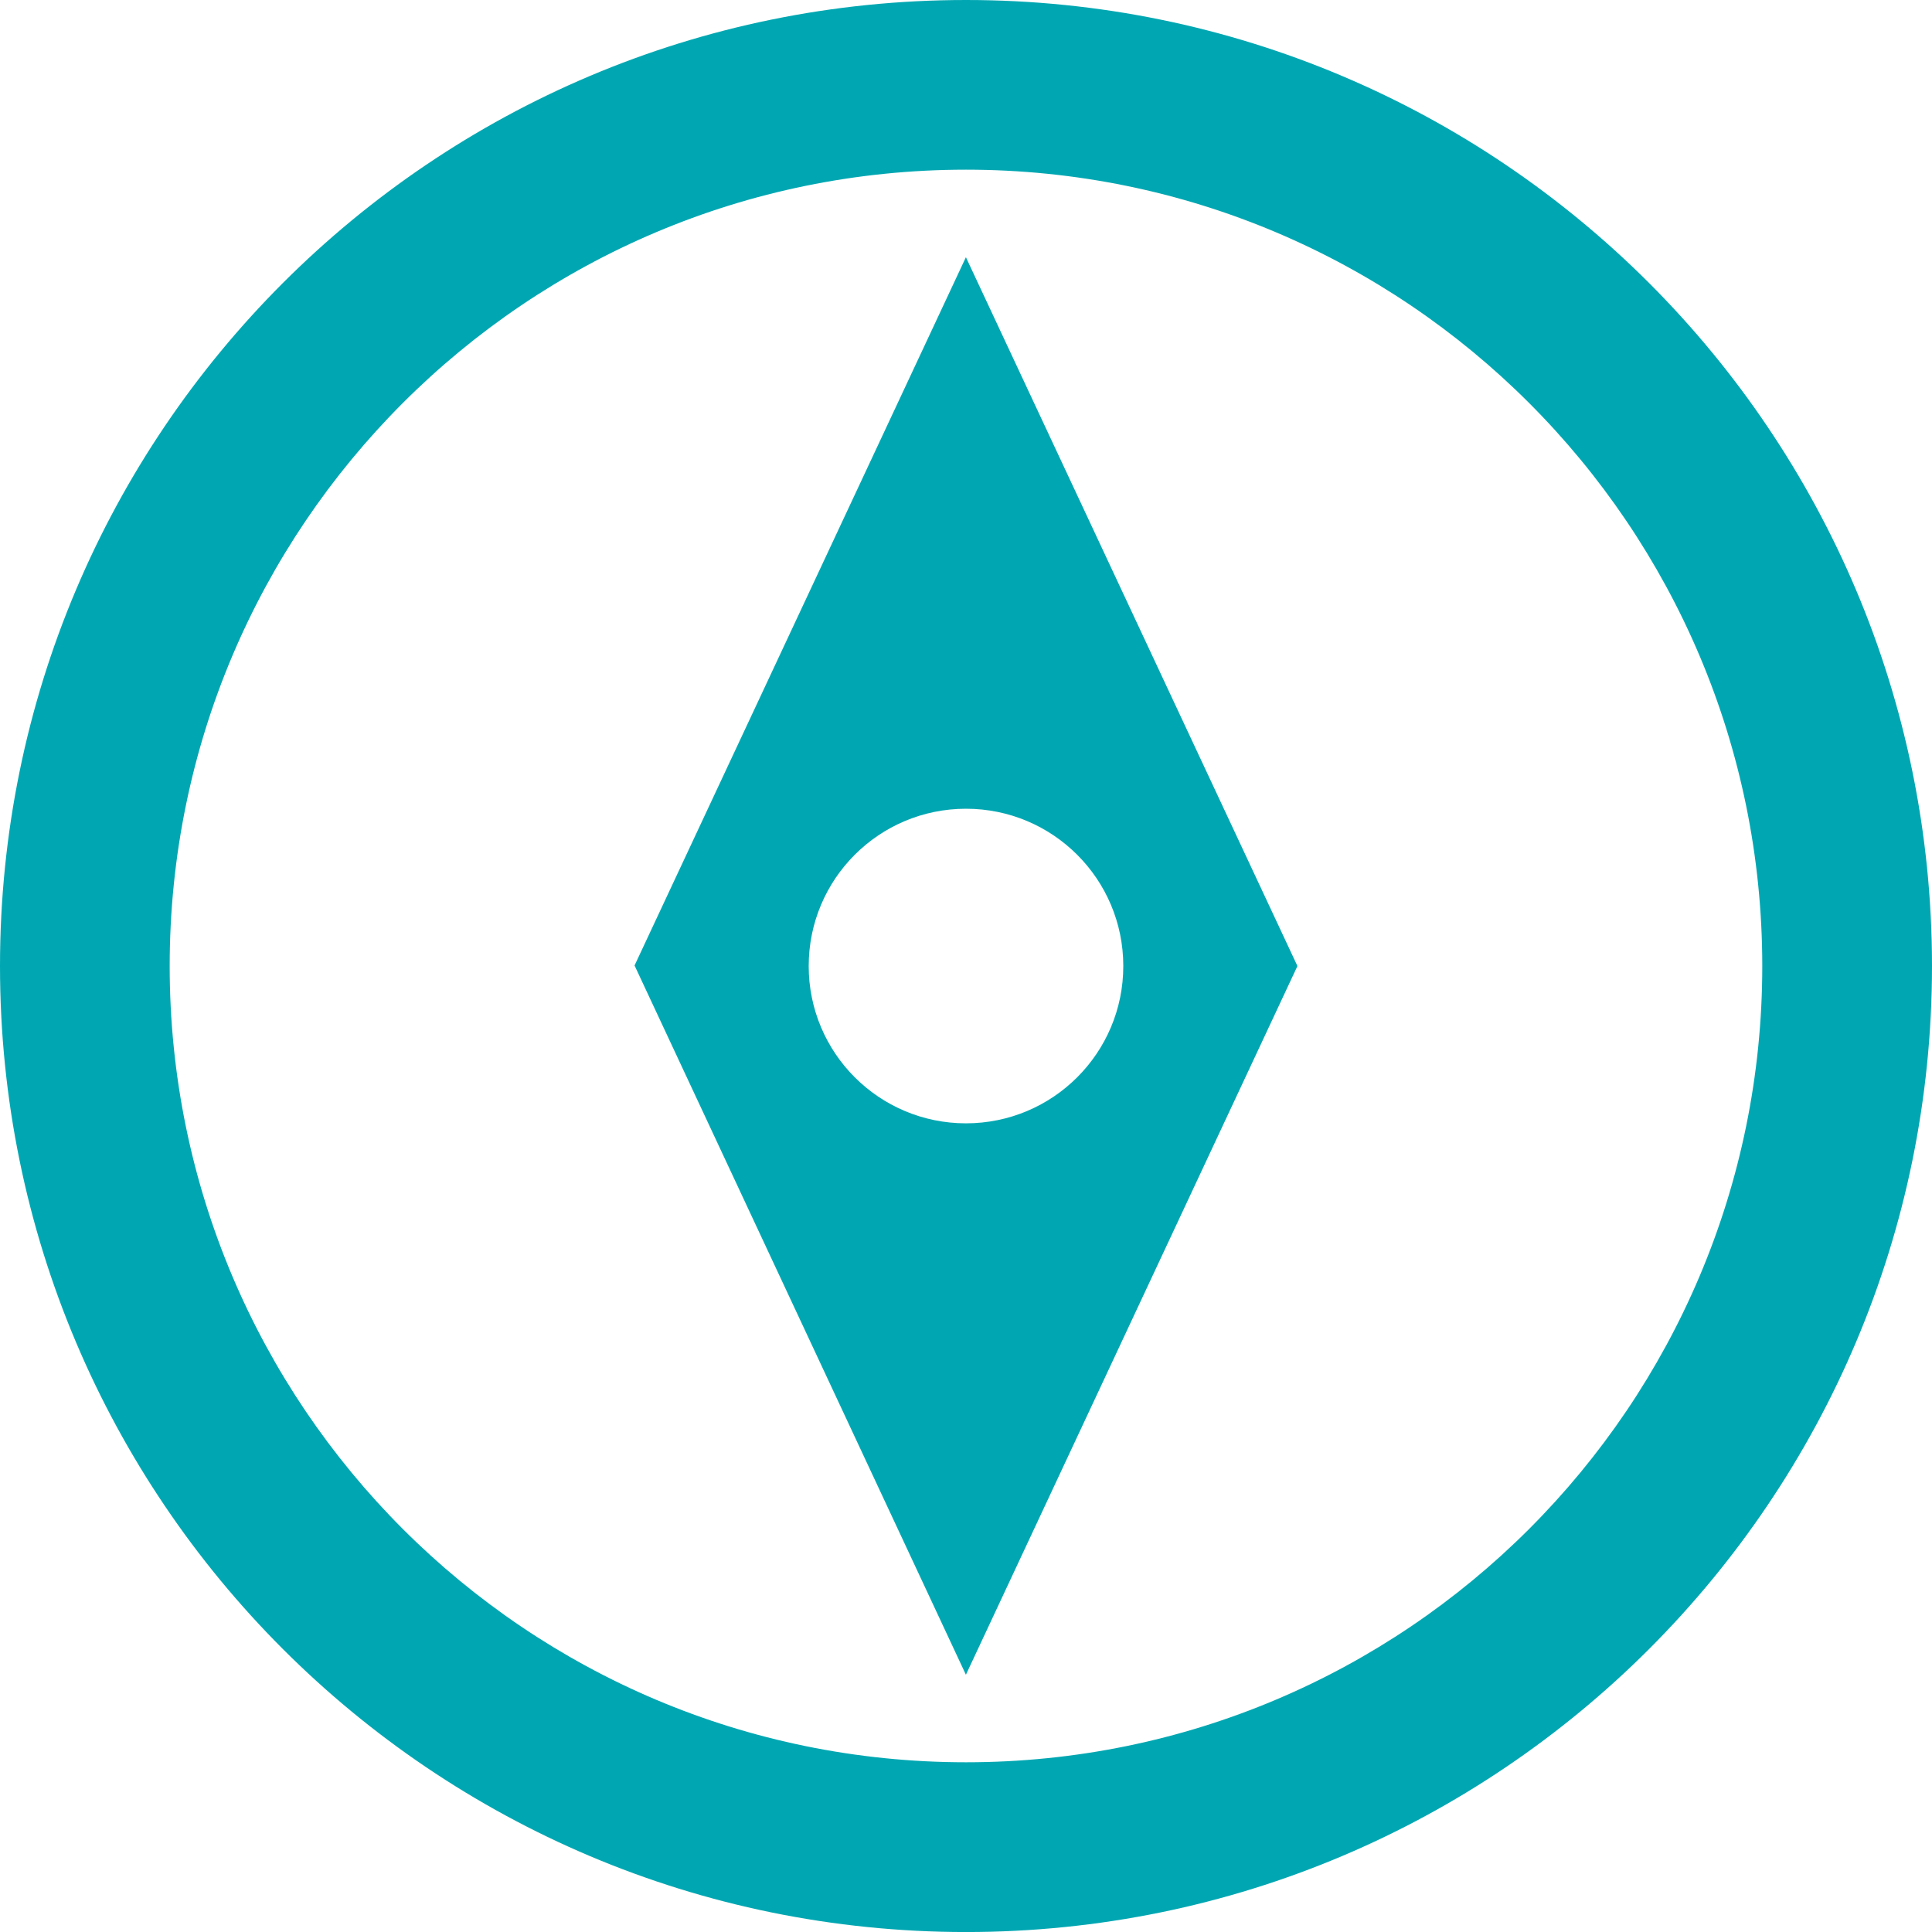 <?xml version="1.0" encoding="utf-8" standalone="no"?><!-- Generator: Adobe Illustrator 16.0.0, SVG Export Plug-In . SVG Version: 6.00 Build 0)  --><svg xmlns="http://www.w3.org/2000/svg" xmlns:xlink="http://www.w3.org/1999/xlink" enable-background="new 0 0 283.464 283.469" fill="#000000" height="283.469px" id="Layer_1" version="1.1" viewBox="0 0 283.464 283.469" width="283.464px" x="0px" xml:space="preserve" y="0px">
<g id="change1">
	<path d="M93.102,141.656l48.617,104.065l48.642-103.982L141.719,37.738L93.102,141.656z M164.81,141.739   c0,12.754-10.332,23.076-23.085,23.076c-12.744,0-23.071-10.326-23.071-23.076c0-12.758,10.322-23.08,23.071-23.08   C154.479,118.658,164.81,128.98,164.81,141.739z" fill="#00a7b2"/>
	<path d="M141.729,0C63.455,0,0,63.46,0,141.739c0,78.274,63.455,141.73,141.729,141.73   c78.274,0,141.729-63.455,141.735-141.73C283.464,63.46,220.003,0,141.729,0z M141.729,258.562   c-64.529,0-116.833-52.309-116.833-116.824c0-64.528,52.304-116.843,116.833-116.843c64.524,0,116.833,52.31,116.833,116.843   C258.562,206.254,206.253,258.562,141.729,258.562z" fill="#00a7b2"/>
</g>
</svg>